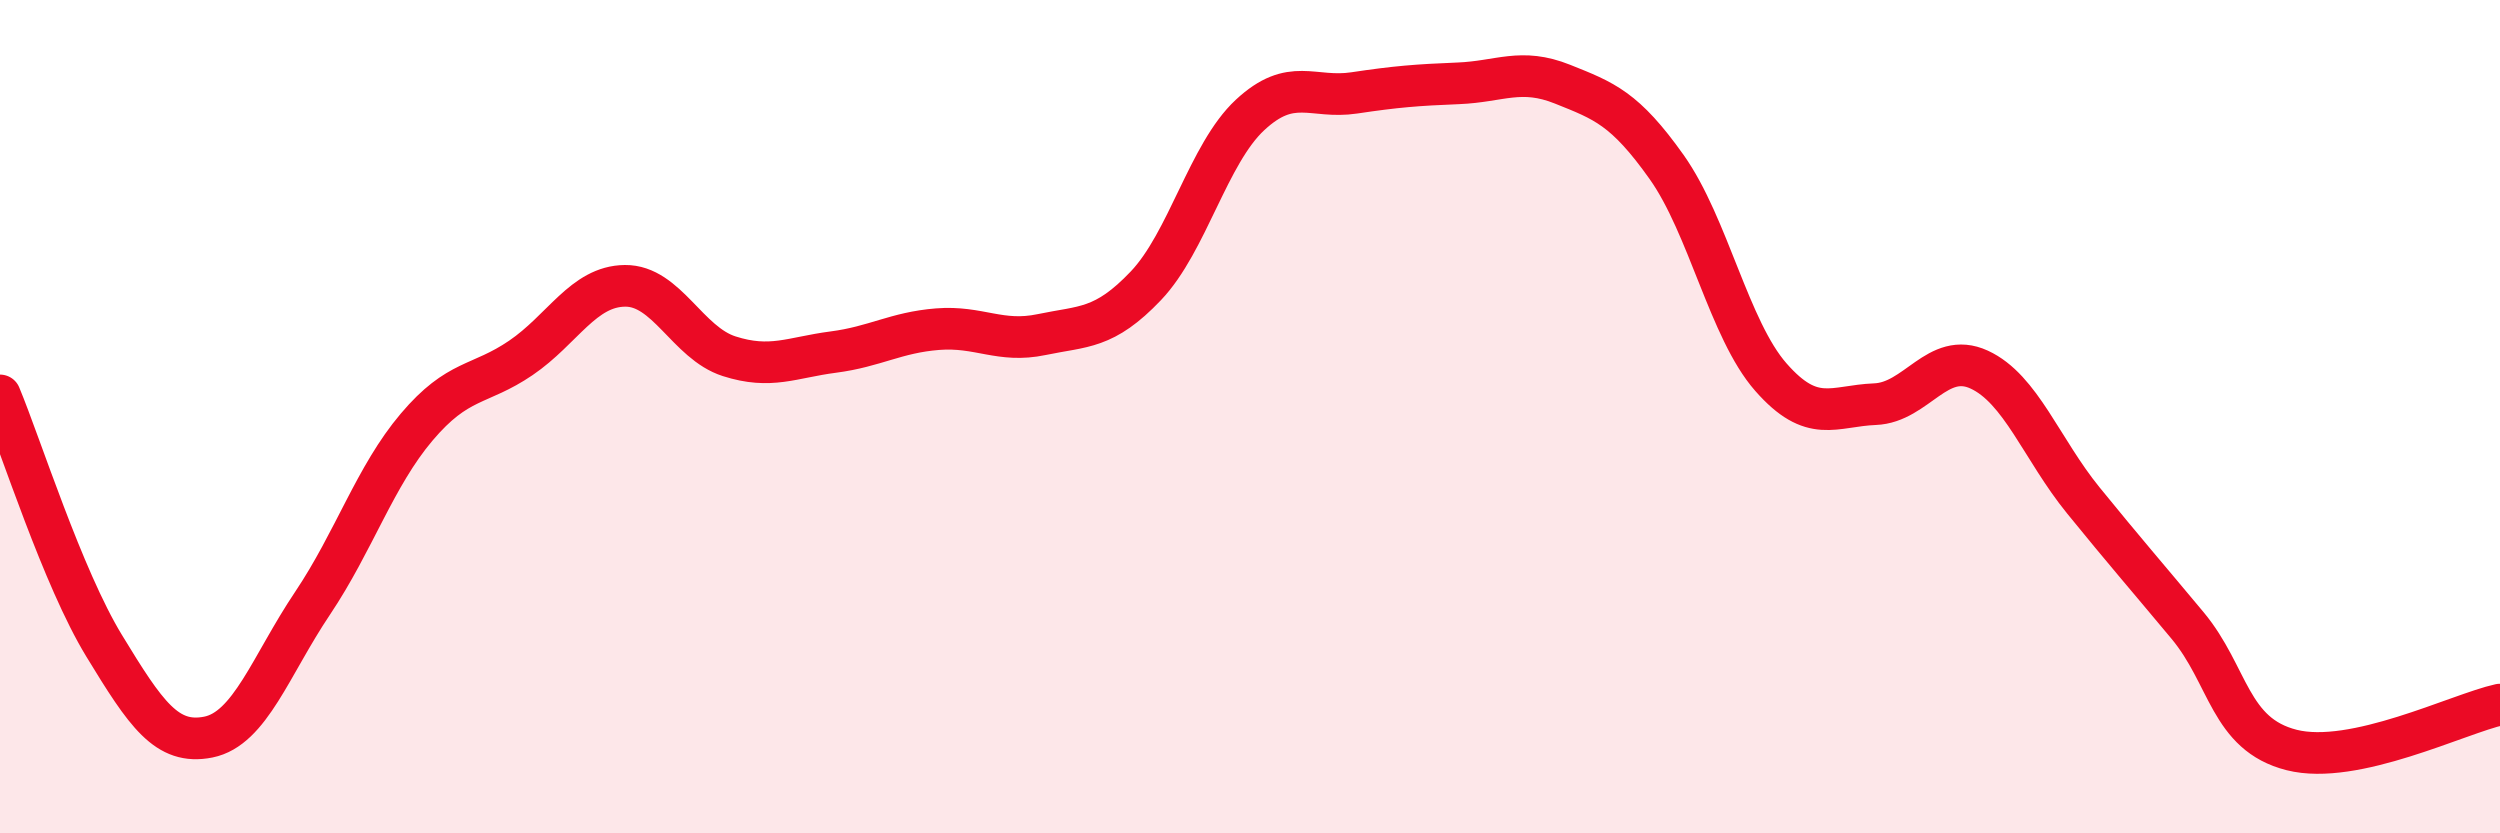 
    <svg width="60" height="20" viewBox="0 0 60 20" xmlns="http://www.w3.org/2000/svg">
      <path
        d="M 0,9.49 C 0.5,10.69 1.5,13.86 2.5,15.5 C 3.5,17.14 4,17.89 5,17.69 C 6,17.49 6.5,15.97 7.5,14.48 C 8.5,12.99 9,11.43 10,10.25 C 11,9.07 11.5,9.27 12.5,8.59 C 13.5,7.91 14,6.87 15,6.86 C 16,6.85 16.5,8.23 17.5,8.55 C 18.5,8.87 19,8.58 20,8.45 C 21,8.32 21.5,7.98 22.5,7.9 C 23.5,7.82 24,8.24 25,8.03 C 26,7.82 26.5,7.91 27.5,6.86 C 28.5,5.81 29,3.69 30,2.76 C 31,1.83 31.5,2.38 32.5,2.23 C 33.5,2.08 34,2.04 35,2 C 36,1.96 36.5,1.62 37.5,2.02 C 38.5,2.42 39,2.6 40,4.01 C 41,5.42 41.5,7.91 42.5,9.05 C 43.5,10.19 44,9.74 45,9.7 C 46,9.66 46.5,8.41 47.5,8.87 C 48.5,9.33 49,10.78 50,12.01 C 51,13.24 51.5,13.81 52.5,15.01 C 53.5,16.21 53.5,17.62 55,18 C 56.5,18.38 59,17.13 60,16.91L60 20L0 20Z"
        fill="#EB0A25"
        opacity="0.1"
        stroke-linecap="round"
        stroke-linejoin="round"
      />
      <path
        d="M 0,9.49 C 0.5,10.69 1.5,13.86 2.5,15.5 C 3.5,17.14 4,17.89 5,17.69 C 6,17.49 6.5,15.97 7.5,14.48 C 8.5,12.99 9,11.43 10,10.25 C 11,9.07 11.5,9.27 12.5,8.59 C 13.5,7.91 14,6.87 15,6.86 C 16,6.85 16.5,8.23 17.5,8.55 C 18.5,8.87 19,8.58 20,8.45 C 21,8.32 21.5,7.98 22.5,7.9 C 23.5,7.82 24,8.24 25,8.03 C 26,7.82 26.5,7.91 27.5,6.86 C 28.5,5.81 29,3.69 30,2.76 C 31,1.83 31.5,2.38 32.5,2.23 C 33.5,2.08 34,2.04 35,2 C 36,1.96 36.5,1.62 37.5,2.02 C 38.5,2.42 39,2.6 40,4.01 C 41,5.42 41.5,7.91 42.5,9.05 C 43.5,10.19 44,9.74 45,9.7 C 46,9.66 46.5,8.41 47.5,8.87 C 48.5,9.33 49,10.78 50,12.01 C 51,13.24 51.5,13.81 52.5,15.01 C 53.5,16.21 53.5,17.62 55,18 C 56.5,18.38 59,17.13 60,16.91"
        stroke="#EB0A25"
        stroke-width="1"
        fill="none"
        stroke-linecap="round"
        stroke-linejoin="round"
      />
    </svg>
  